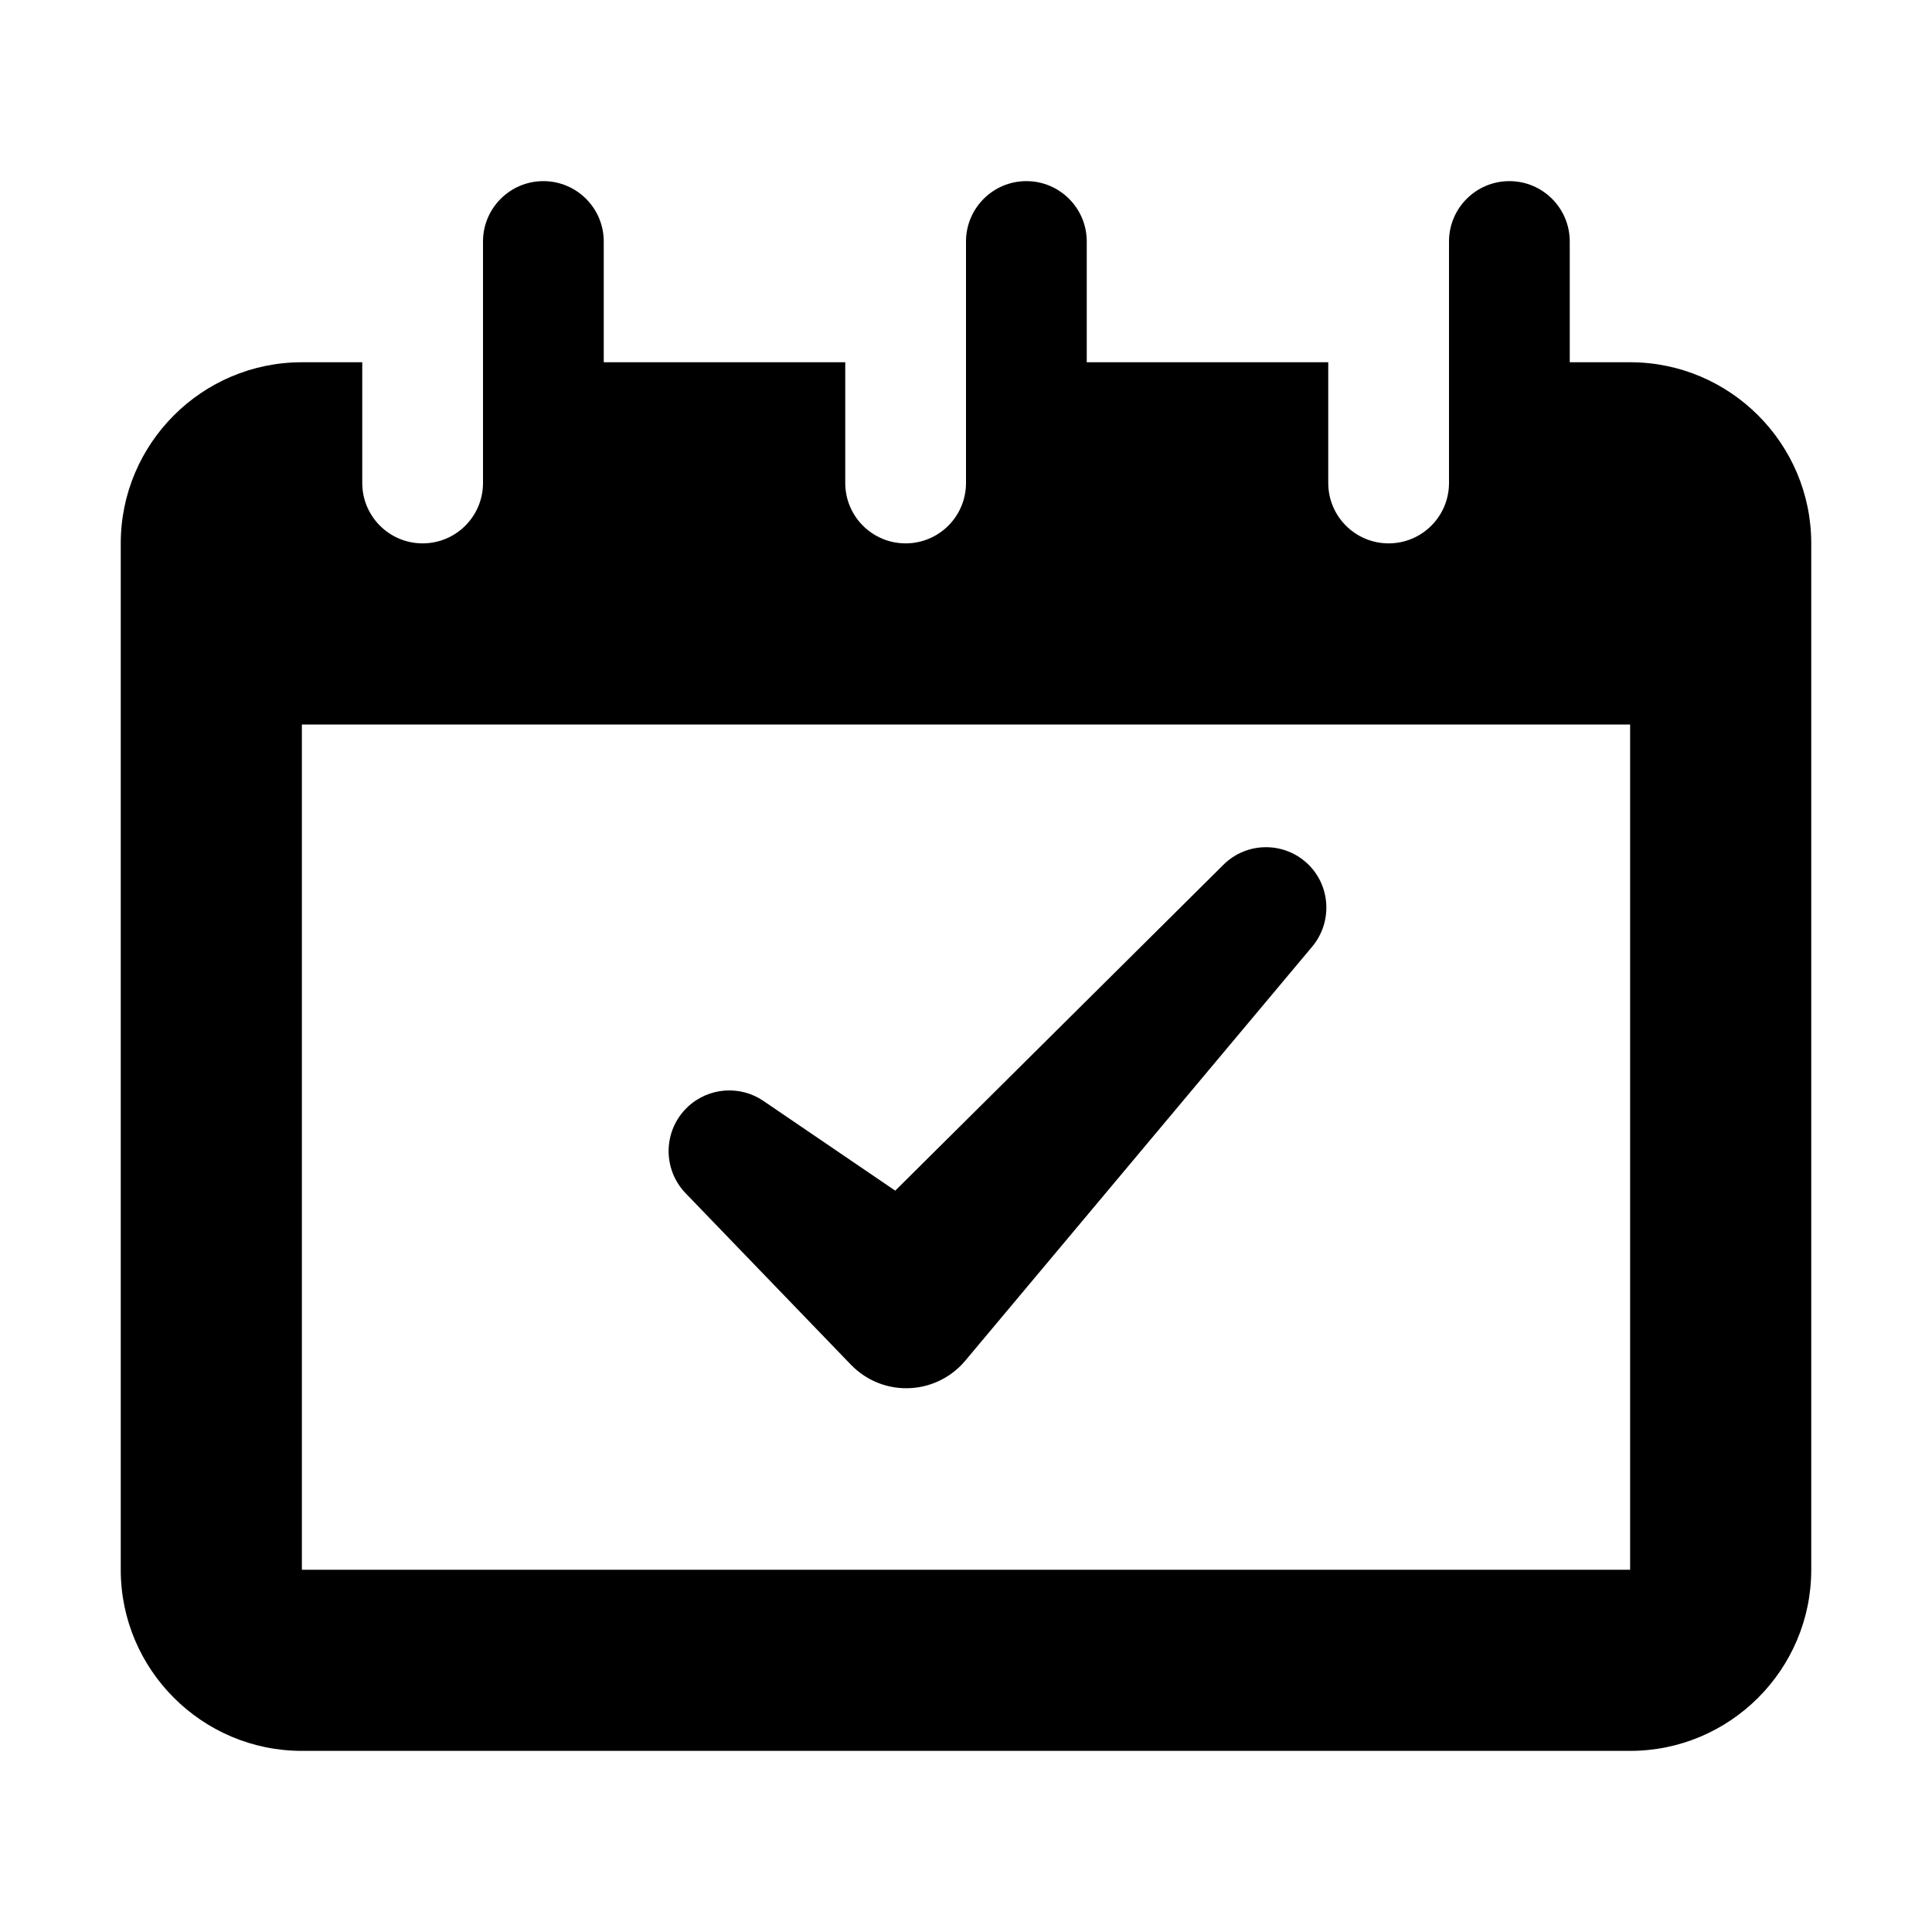 <?xml version="1.0" ?><svg enable-background="new 0 0 32 32" id="Glyph" version="1.1" viewBox="0 0 32 32" xml:space="preserve" xmlns="http://www.w3.org/2000/svg" xmlns:xlink="http://www.w3.org/1999/xlink"><path d="M27,6h-1V4c0-0.552-0.448-1-1-1s-1,0.448-1,1c0,1.447,0,2.553,0,4c0,0.552-0.448,1-1,1s-1-0.448-1-1V6h-4V4  c0-0.552-0.448-1-1-1s-1,0.448-1,1c0,1.447,0,2.553,0,4c0,0.552-0.448,1-1,1s-1-0.448-1-1V6h-4V4c0-0.552-0.448-1-1-1S8,3.448,8,4  c0,1.447,0,2.553,0,4c0,0.552-0.448,1-1,1S6,8.552,6,8V6H5C3.346,6,2,7.346,2,9v17c0,1.654,1.346,3,3,3h22c1.654,0,3-1.346,3-3V9  C30,7.346,28.654,6,27,6z M27,26H5V12h22V26z"/><path d="M21.736,15.677l-5.701,6.804l-0.048,0.057c-0.452,0.539-1.255,0.61-1.794,0.158c-0.035-0.029-0.068-0.061-0.099-0.092  l-2.738-2.84c-0.385-0.4-0.374-1.036,0.026-1.422c0.349-0.336,0.878-0.37,1.263-0.107l2.183,1.486l5.436-5.398  c0.392-0.39,1.026-0.387,1.416,0.005C22.046,14.698,22.063,15.284,21.736,15.677z"/></svg>